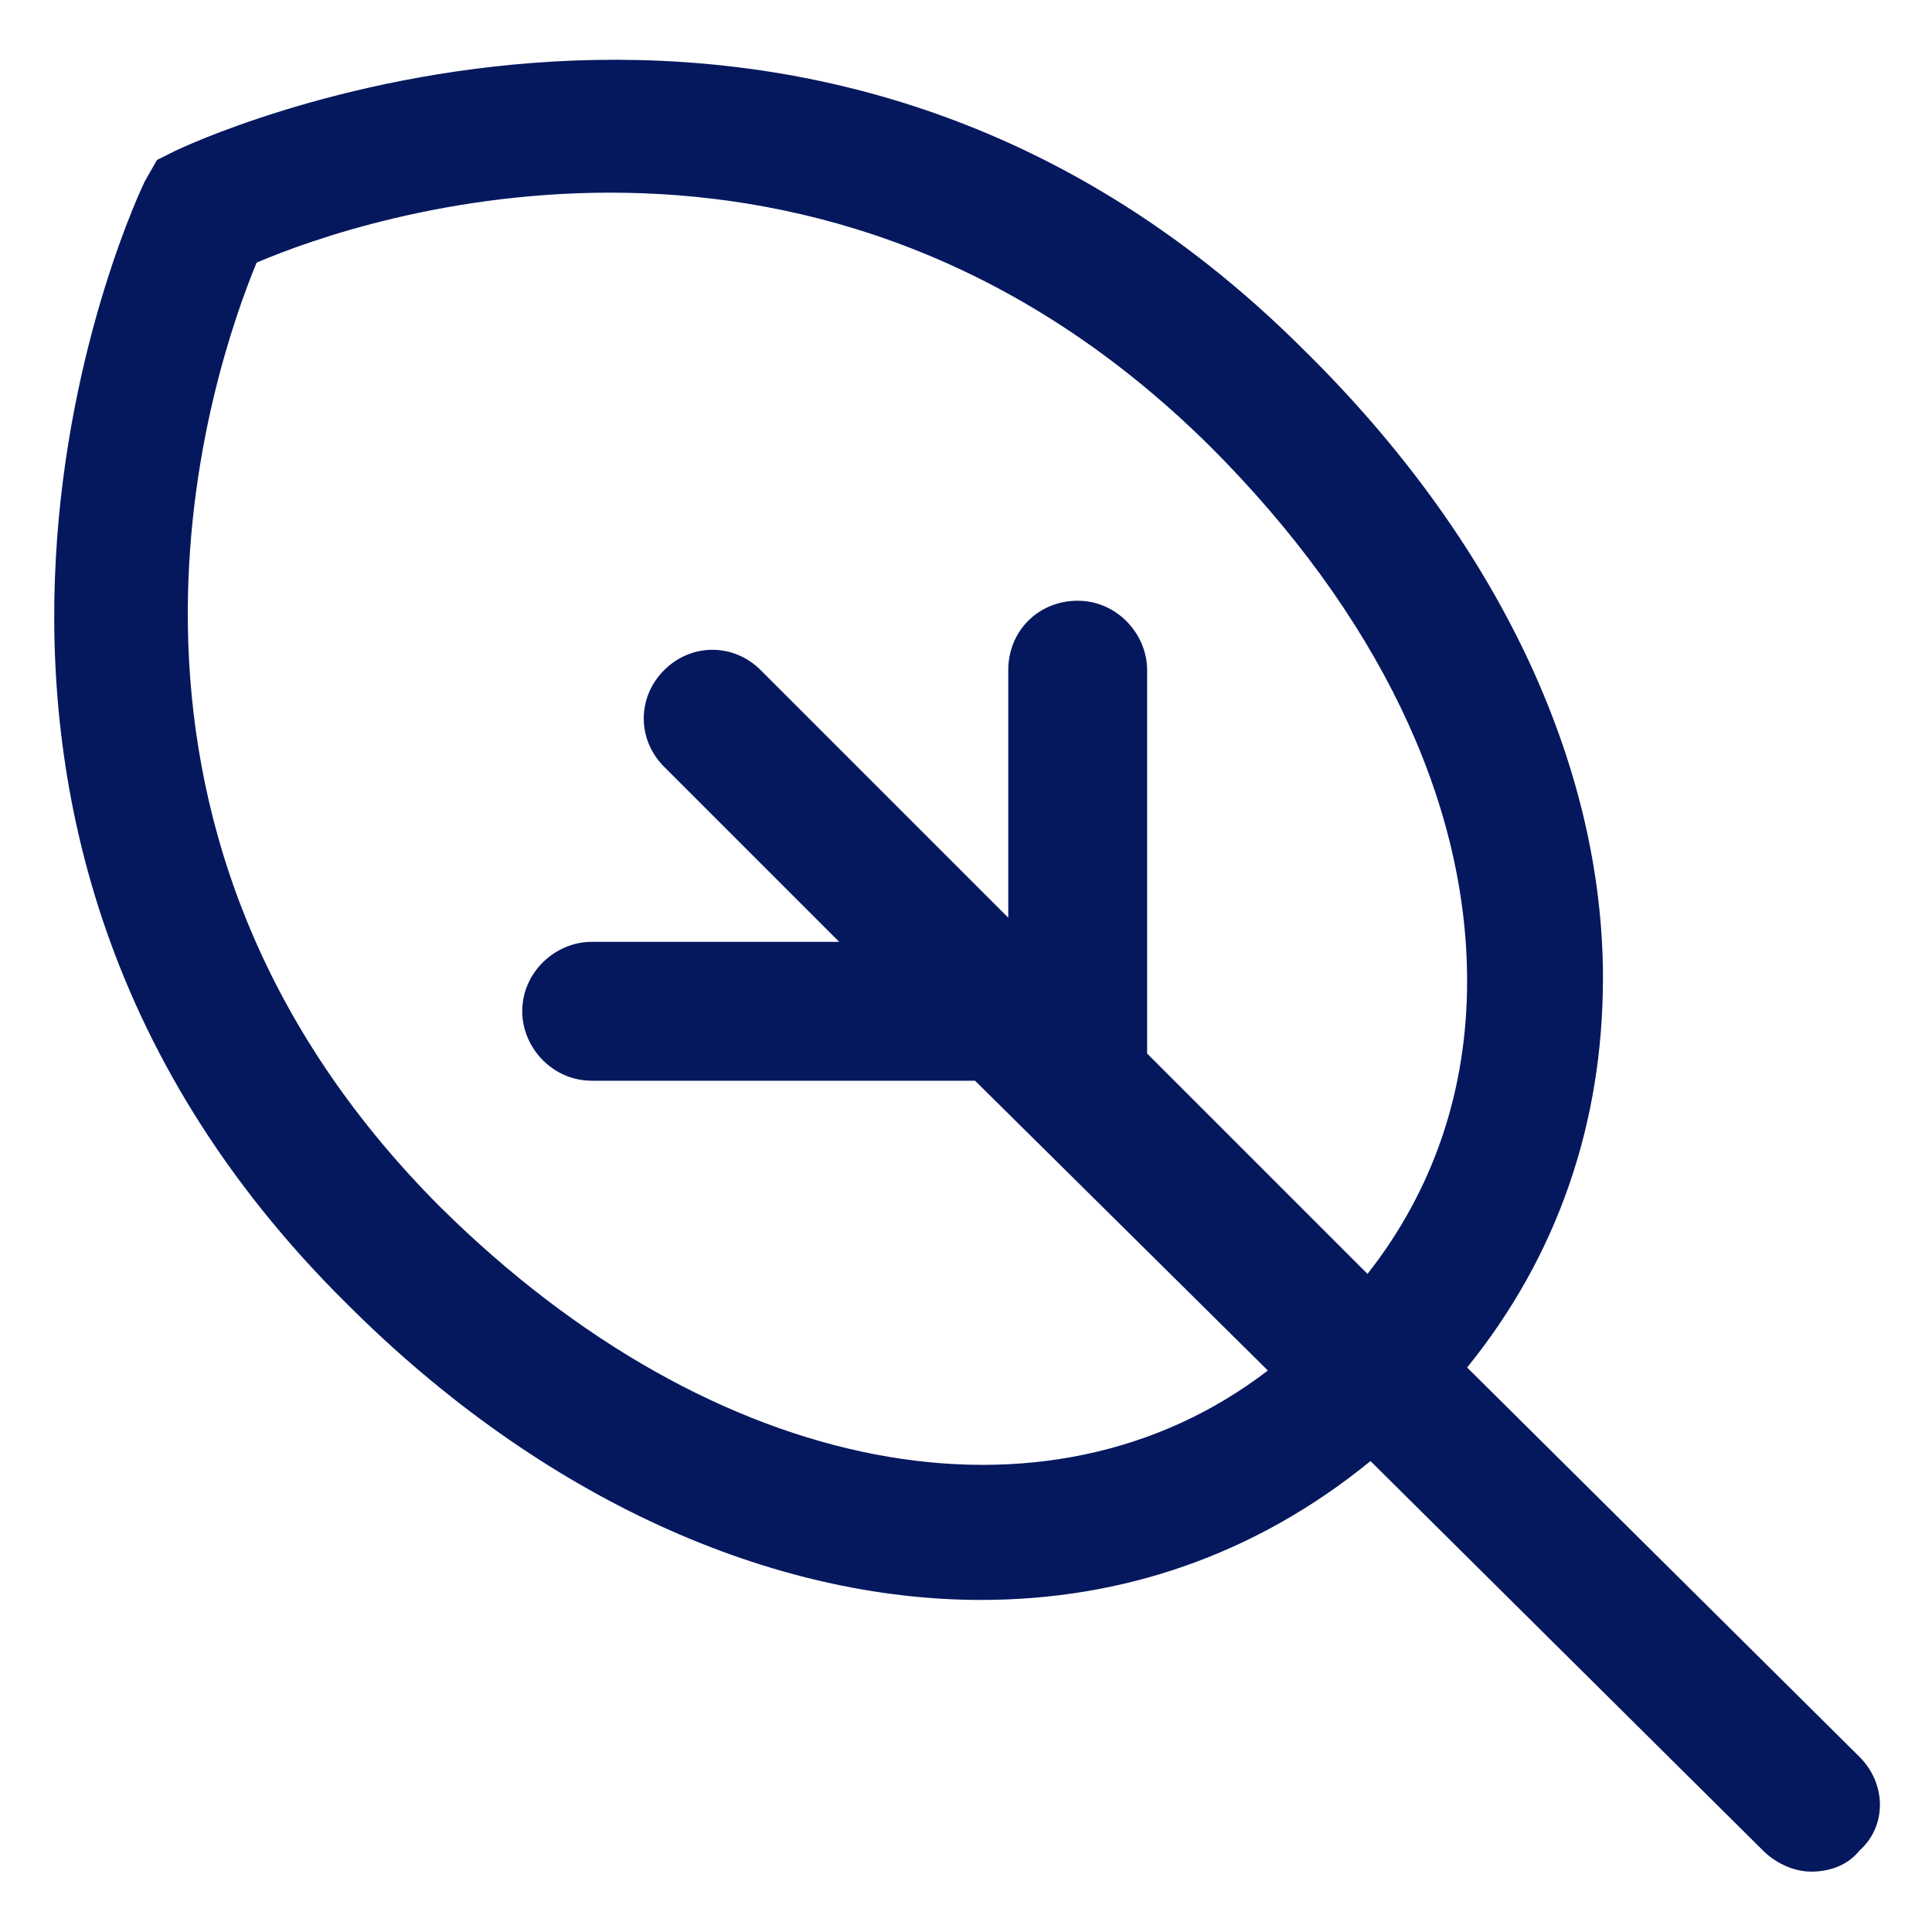 <?xml version="1.0" encoding="utf-8"?>
<!-- Generator: Adobe Illustrator 22.0.0, SVG Export Plug-In . SVG Version: 6.00 Build 0)  -->
<svg fill="#05185e" width="52" height="52" version="1.1" id="lni_lni-leaf" xmlns="http://www.w3.org/2000/svg" xmlns:xlink="http://www.w3.org/1999/xlink" x="0px"
	 y="0px" viewBox="0 0 64 64" style="enable-background:new 0 0 64 64;" xml:space="preserve">
<path d="M61.6,58.2l-13-12.9c3-3.7,4.5-8.1,4.5-12.9c0-7.1-3.5-14.5-9.9-20.8C26.6-5,6,4.9,5.8,5L5.2,5.3L4.8,6
	c-0.1,0.2-10,20.7,6.7,37.2c6.5,6.5,14.1,9.8,21,9.8c4.7,0,9.1-1.5,12.9-4.6l13,12.9c0.4,0.4,1,0.7,1.6,0.7c0.6,0,1.2-0.2,1.6-0.7
	C62.5,60.5,62.5,59.1,61.6,58.2z M14.6,40C1.8,27.2,7.1,12.1,8.5,8.7C12,7.2,27.2,2,40.1,14.8c5.5,5.5,8.5,11.7,8.5,17.7
	c0,3.6-1.1,6.9-3.3,9.7l-7.3-7.3V22.2c0-1.2-1-2.3-2.3-2.3s-2.3,1-2.3,2.3v8.2l-8.2-8.2c-0.9-0.9-2.3-0.9-3.2,0
	c-0.9,0.9-0.9,2.3,0,3.2l5.8,5.8h-8.2c-1.2,0-2.3,1-2.3,2.3c0,1.2,1,2.3,2.3,2.3h12.7l9.7,9.6C34.7,51,23.7,49,14.6,40z"/>
</svg>
